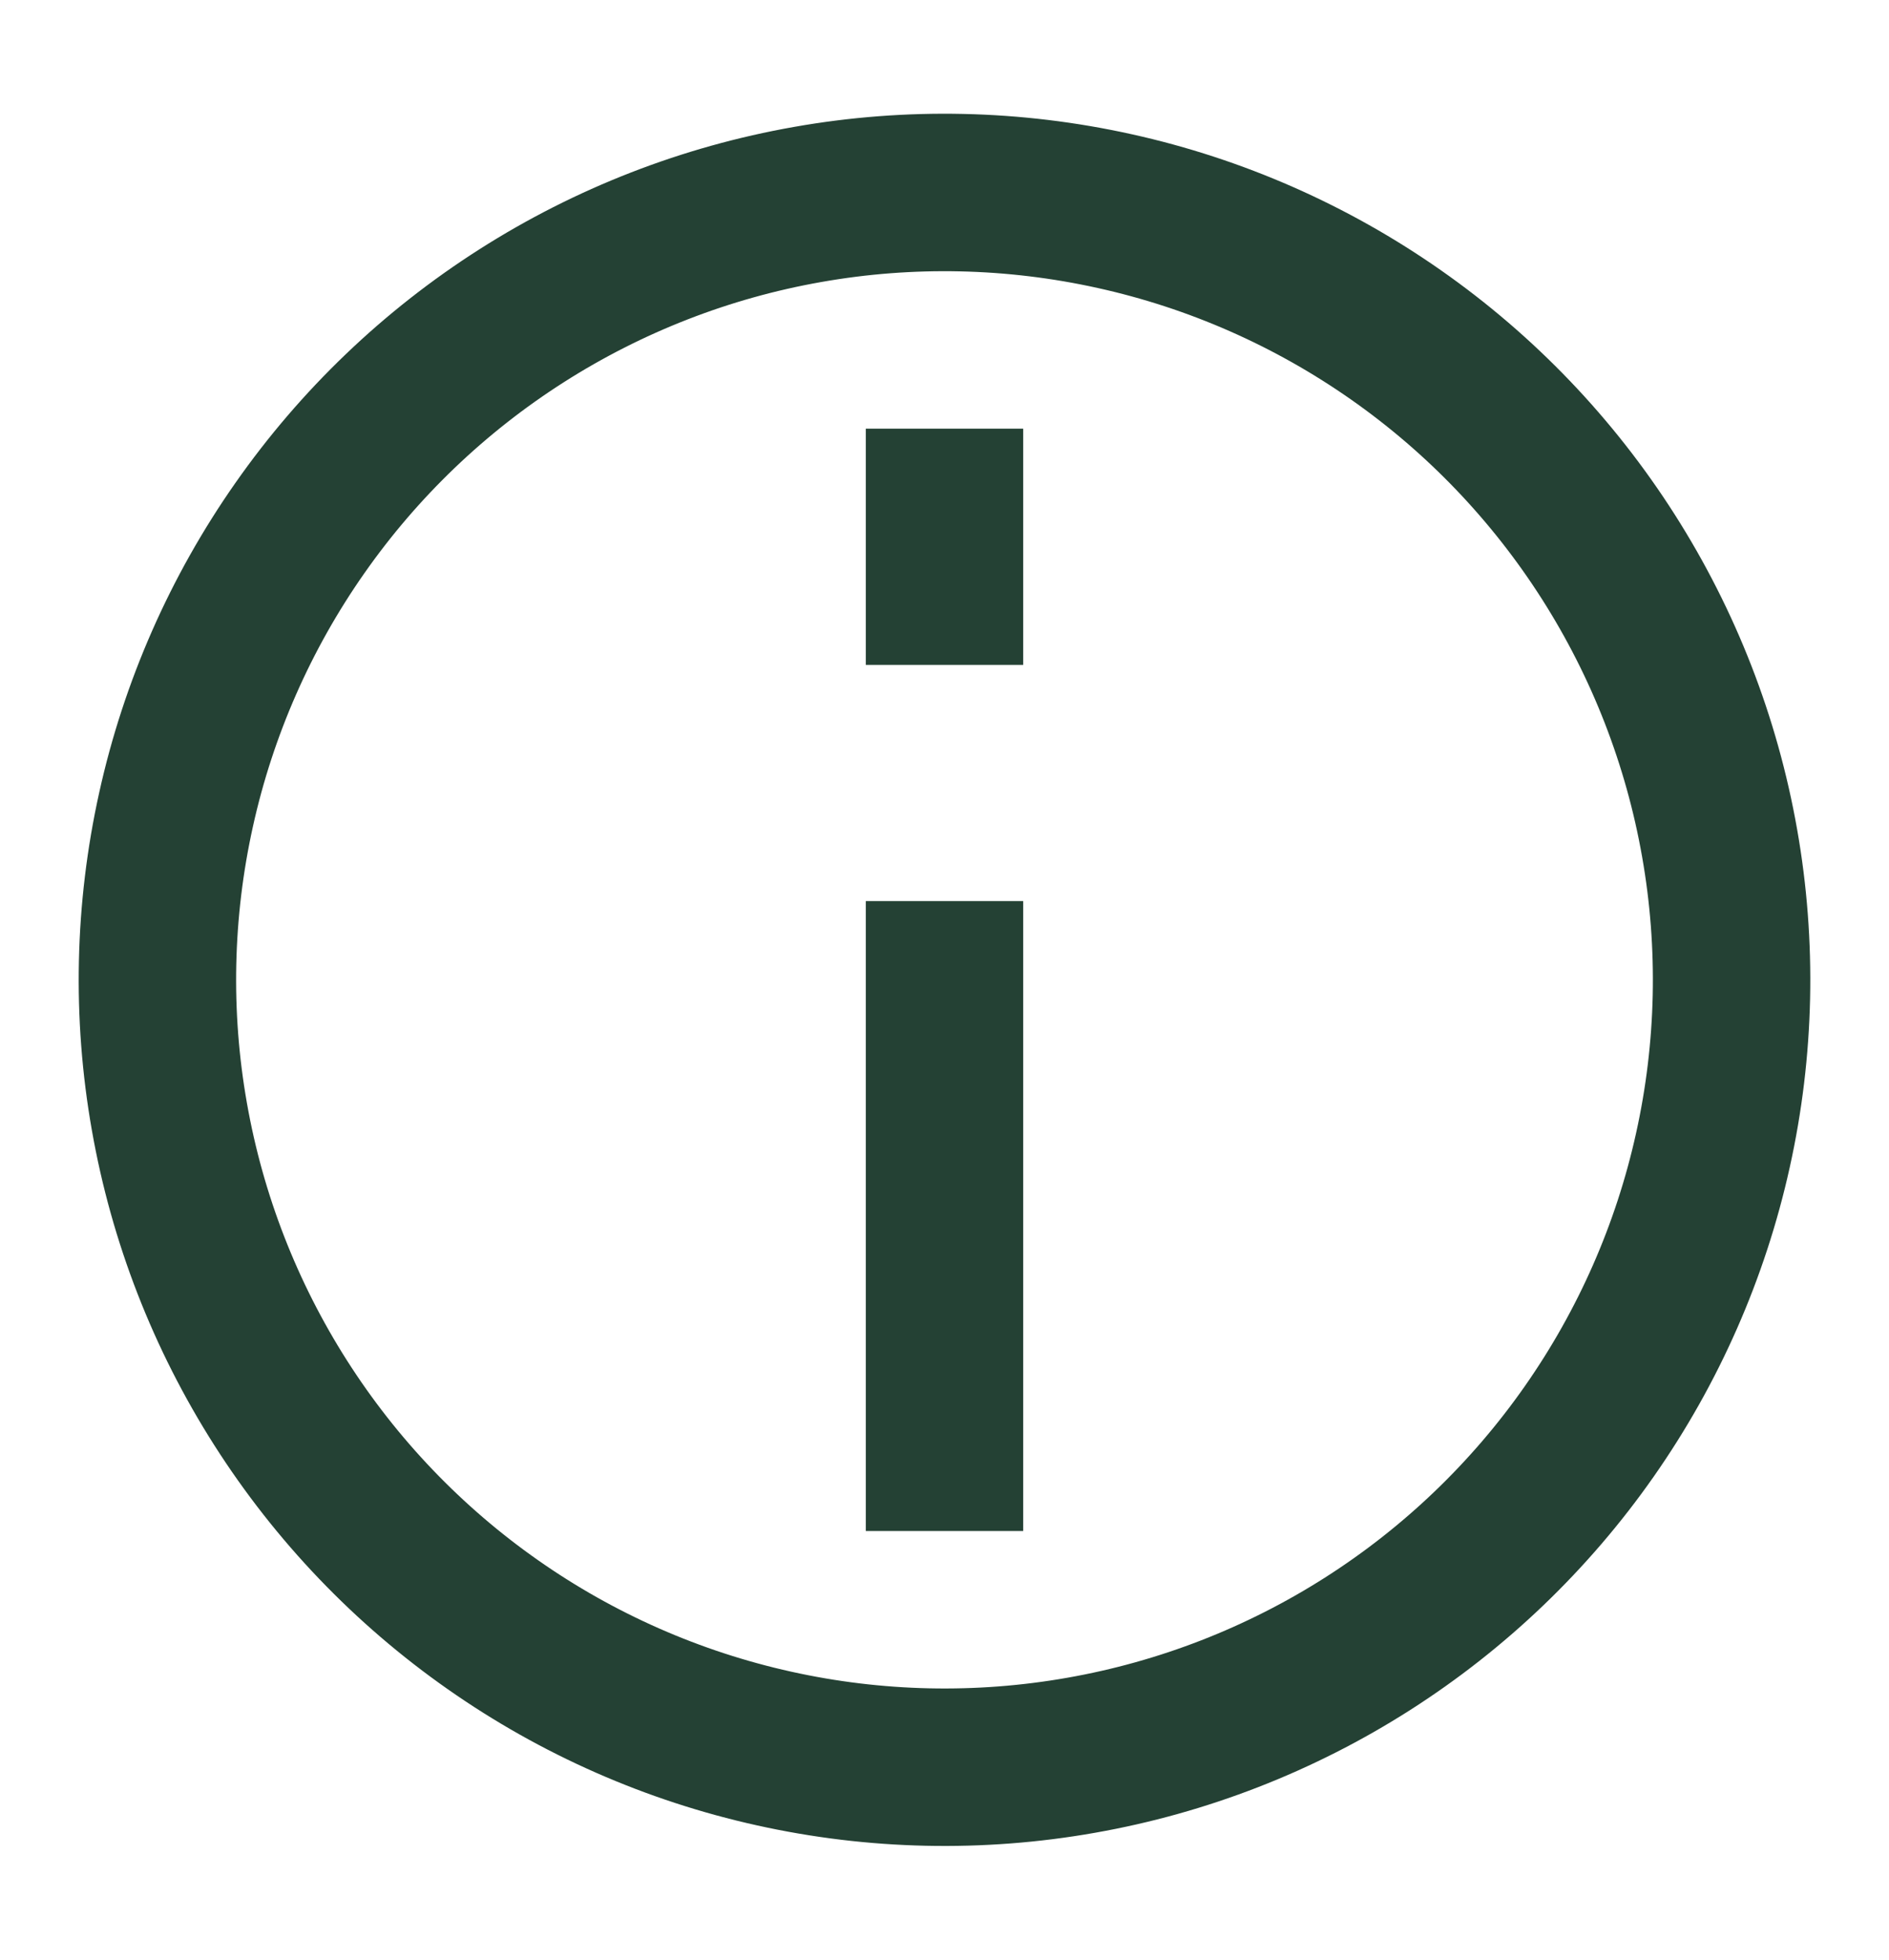<svg width="27" height="28" viewBox="0 0 27 28" fill="none" xmlns="http://www.w3.org/2000/svg">
<path d="M15.454 25.079C16.909 24.823 18.299 24.282 19.545 23.488C20.791 22.694 21.868 21.663 22.715 20.453C23.563 19.242 24.164 17.877 24.483 16.435C24.803 14.993 24.836 13.501 24.579 12.046C24.323 10.591 23.782 9.201 22.988 7.955C22.194 6.709 21.163 5.632 19.953 4.785C18.742 3.937 17.377 3.336 15.935 3.017C14.493 2.697 13.001 2.664 11.546 2.921C10.091 3.177 8.701 3.718 7.455 4.512C6.209 5.306 5.132 6.337 4.285 7.547C3.437 8.757 2.836 10.123 2.517 11.565C2.197 13.007 2.164 14.499 2.421 15.954C2.677 17.409 3.218 18.799 4.012 20.045C4.806 21.291 5.837 22.368 7.047 23.215C8.257 24.063 9.623 24.664 11.065 24.983C12.507 25.303 13.999 25.336 15.454 25.079L15.454 25.079Z" stroke="#244134" stroke-width="2.25"/>
<path d="M13.5 14L13.5 20.75" stroke="#244134" stroke-width="2.25" stroke-linecap="square"/>
<path d="M13.5 8.375L13.5 7.25" stroke="#244134" stroke-width="2.25" stroke-linecap="square"/>
</svg>
